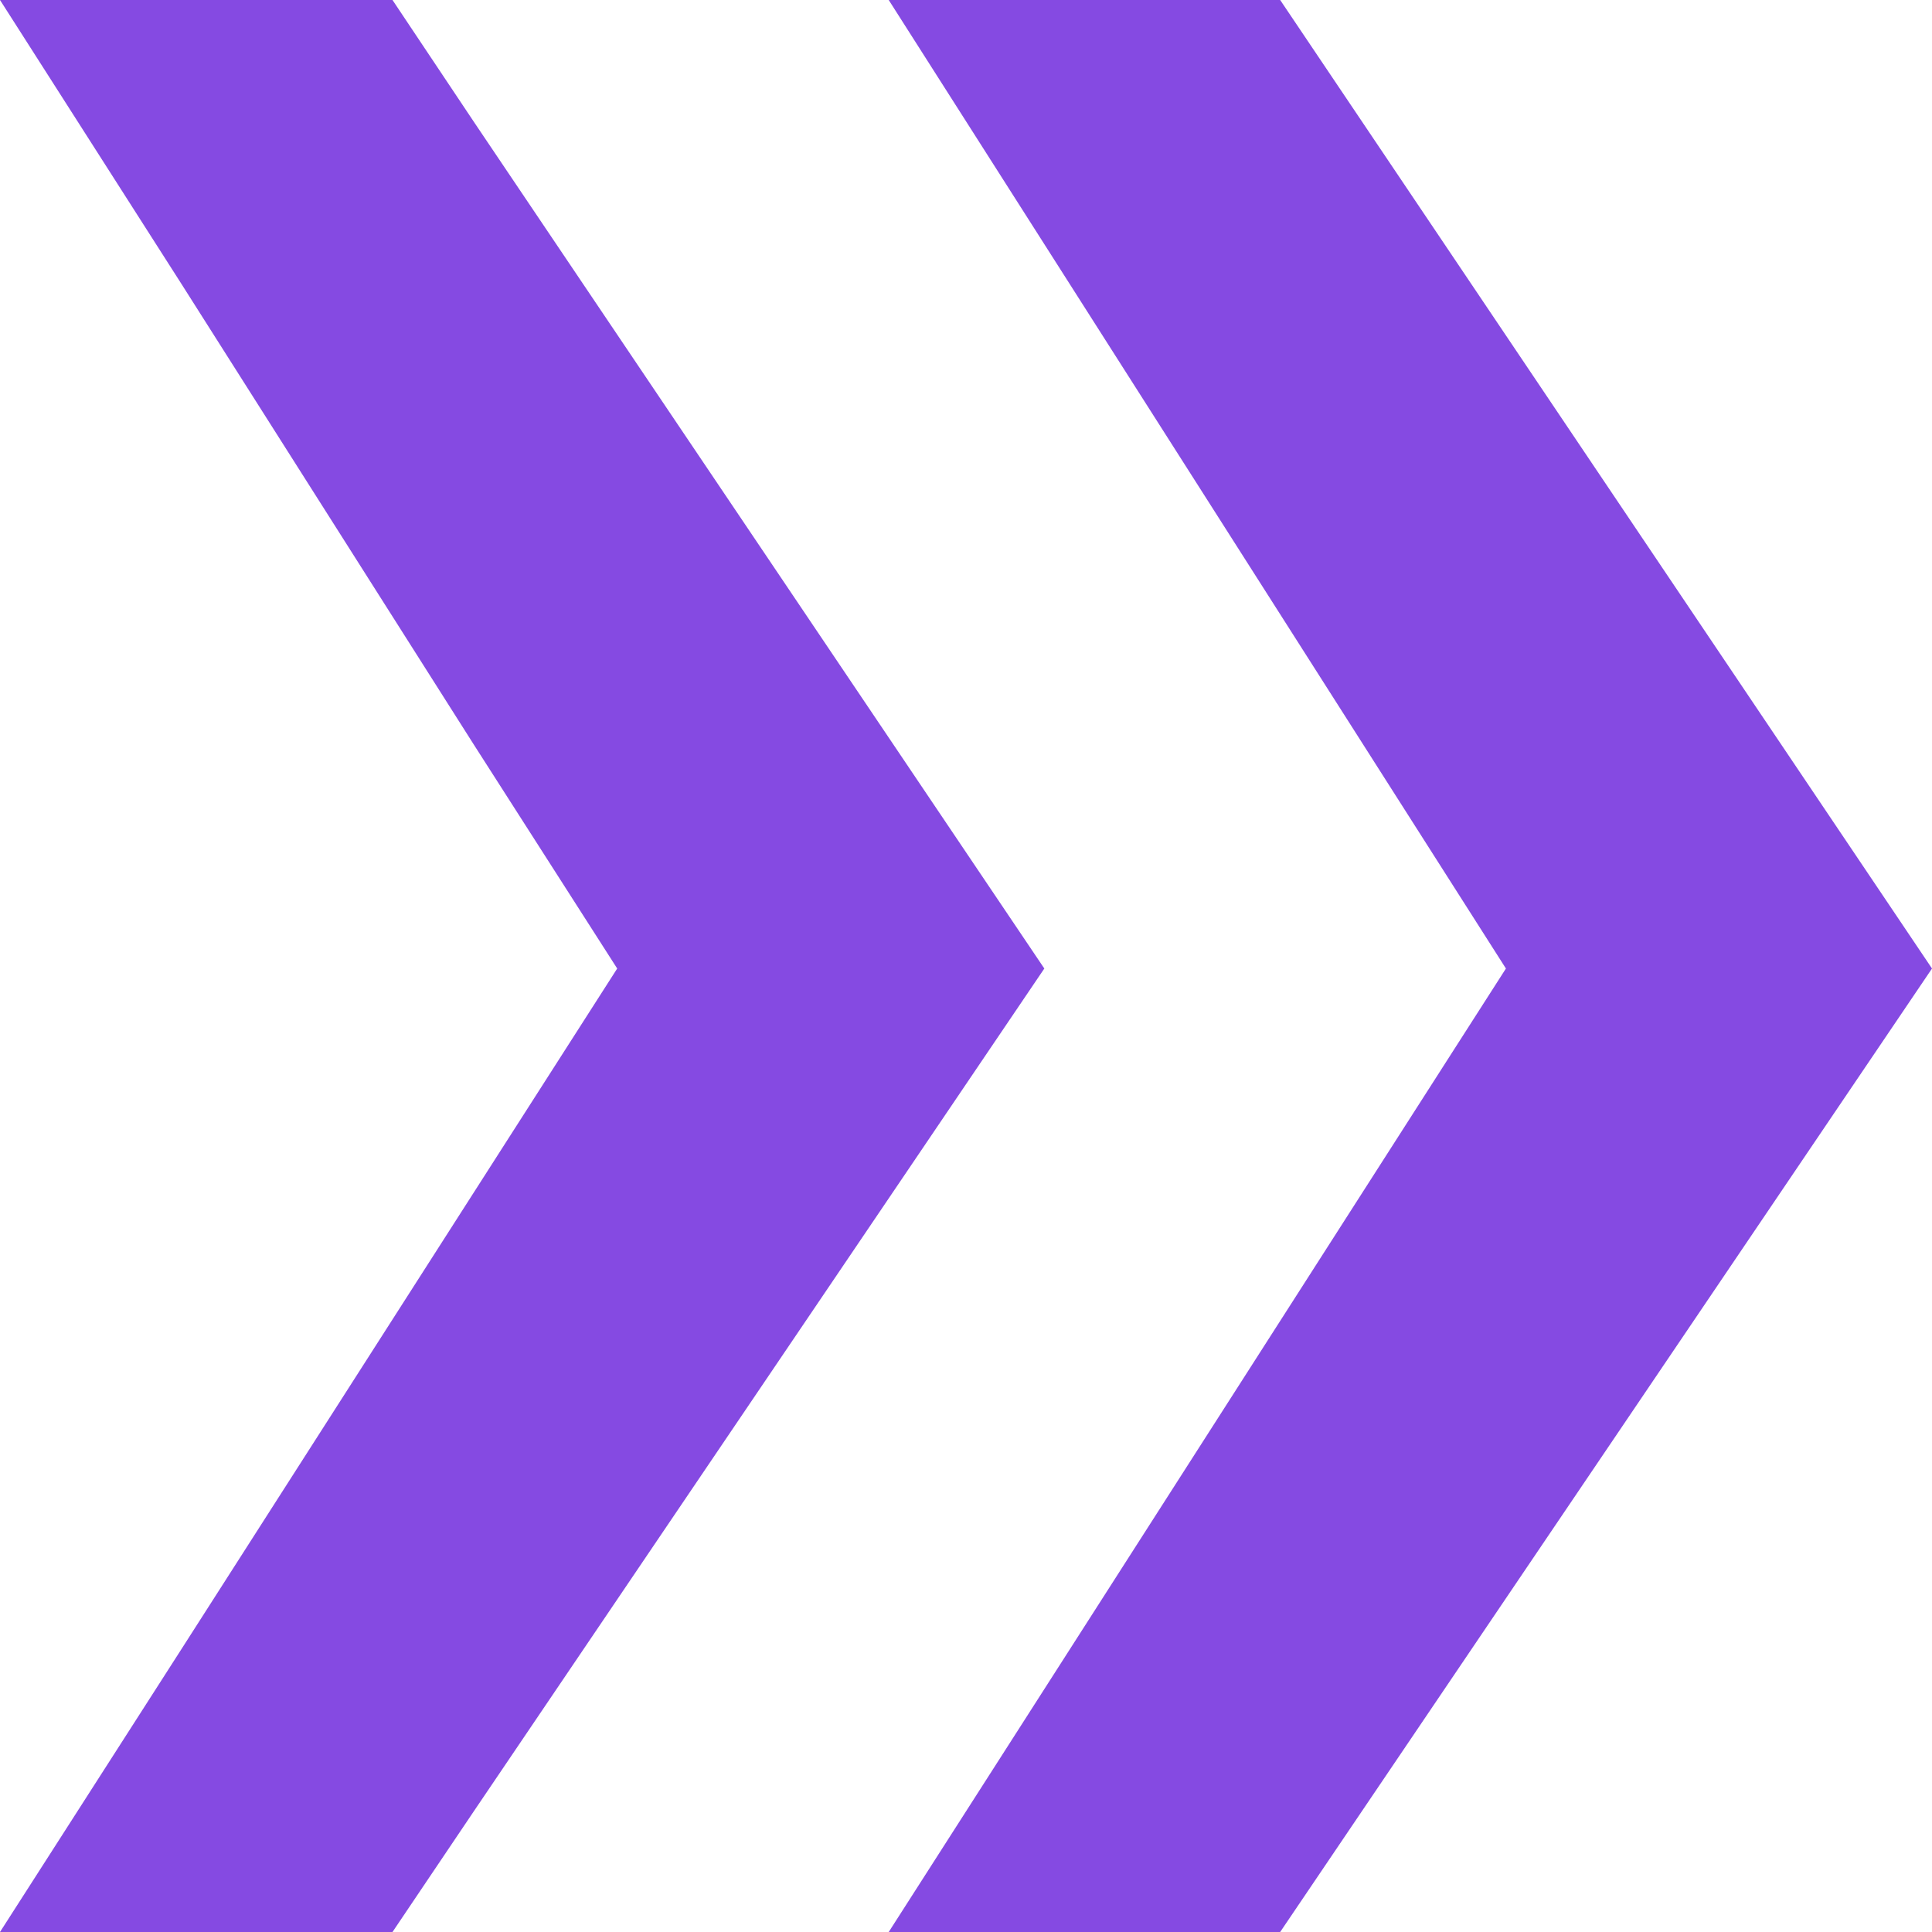 <svg width="13" height="13" viewBox="0 0 13 13" fill="none" xmlns="http://www.w3.org/2000/svg">
<g clip-path="url(#clip0_7_1919)">
<path d="M8.614 0H5.98L10.133 6.517L5.98 13H8.614L13 6.517L8.614 0Z" fill="#854AE2"/>
<path d="M3.188 0.819L2.641 0H1.218H0L1.218 1.906L3.188 5.01L4.153 6.517L3.188 8.024L1.218 11.101L0 13H1.218H2.641L3.188 12.188L7.027 6.517L3.188 0.819Z" fill="#854AE2"/>
</g>
<defs>
<clipPath id="clip0_7_1919">
<rect width="13" height="13" fill="white"/>
</clipPath>
</defs>
</svg>
